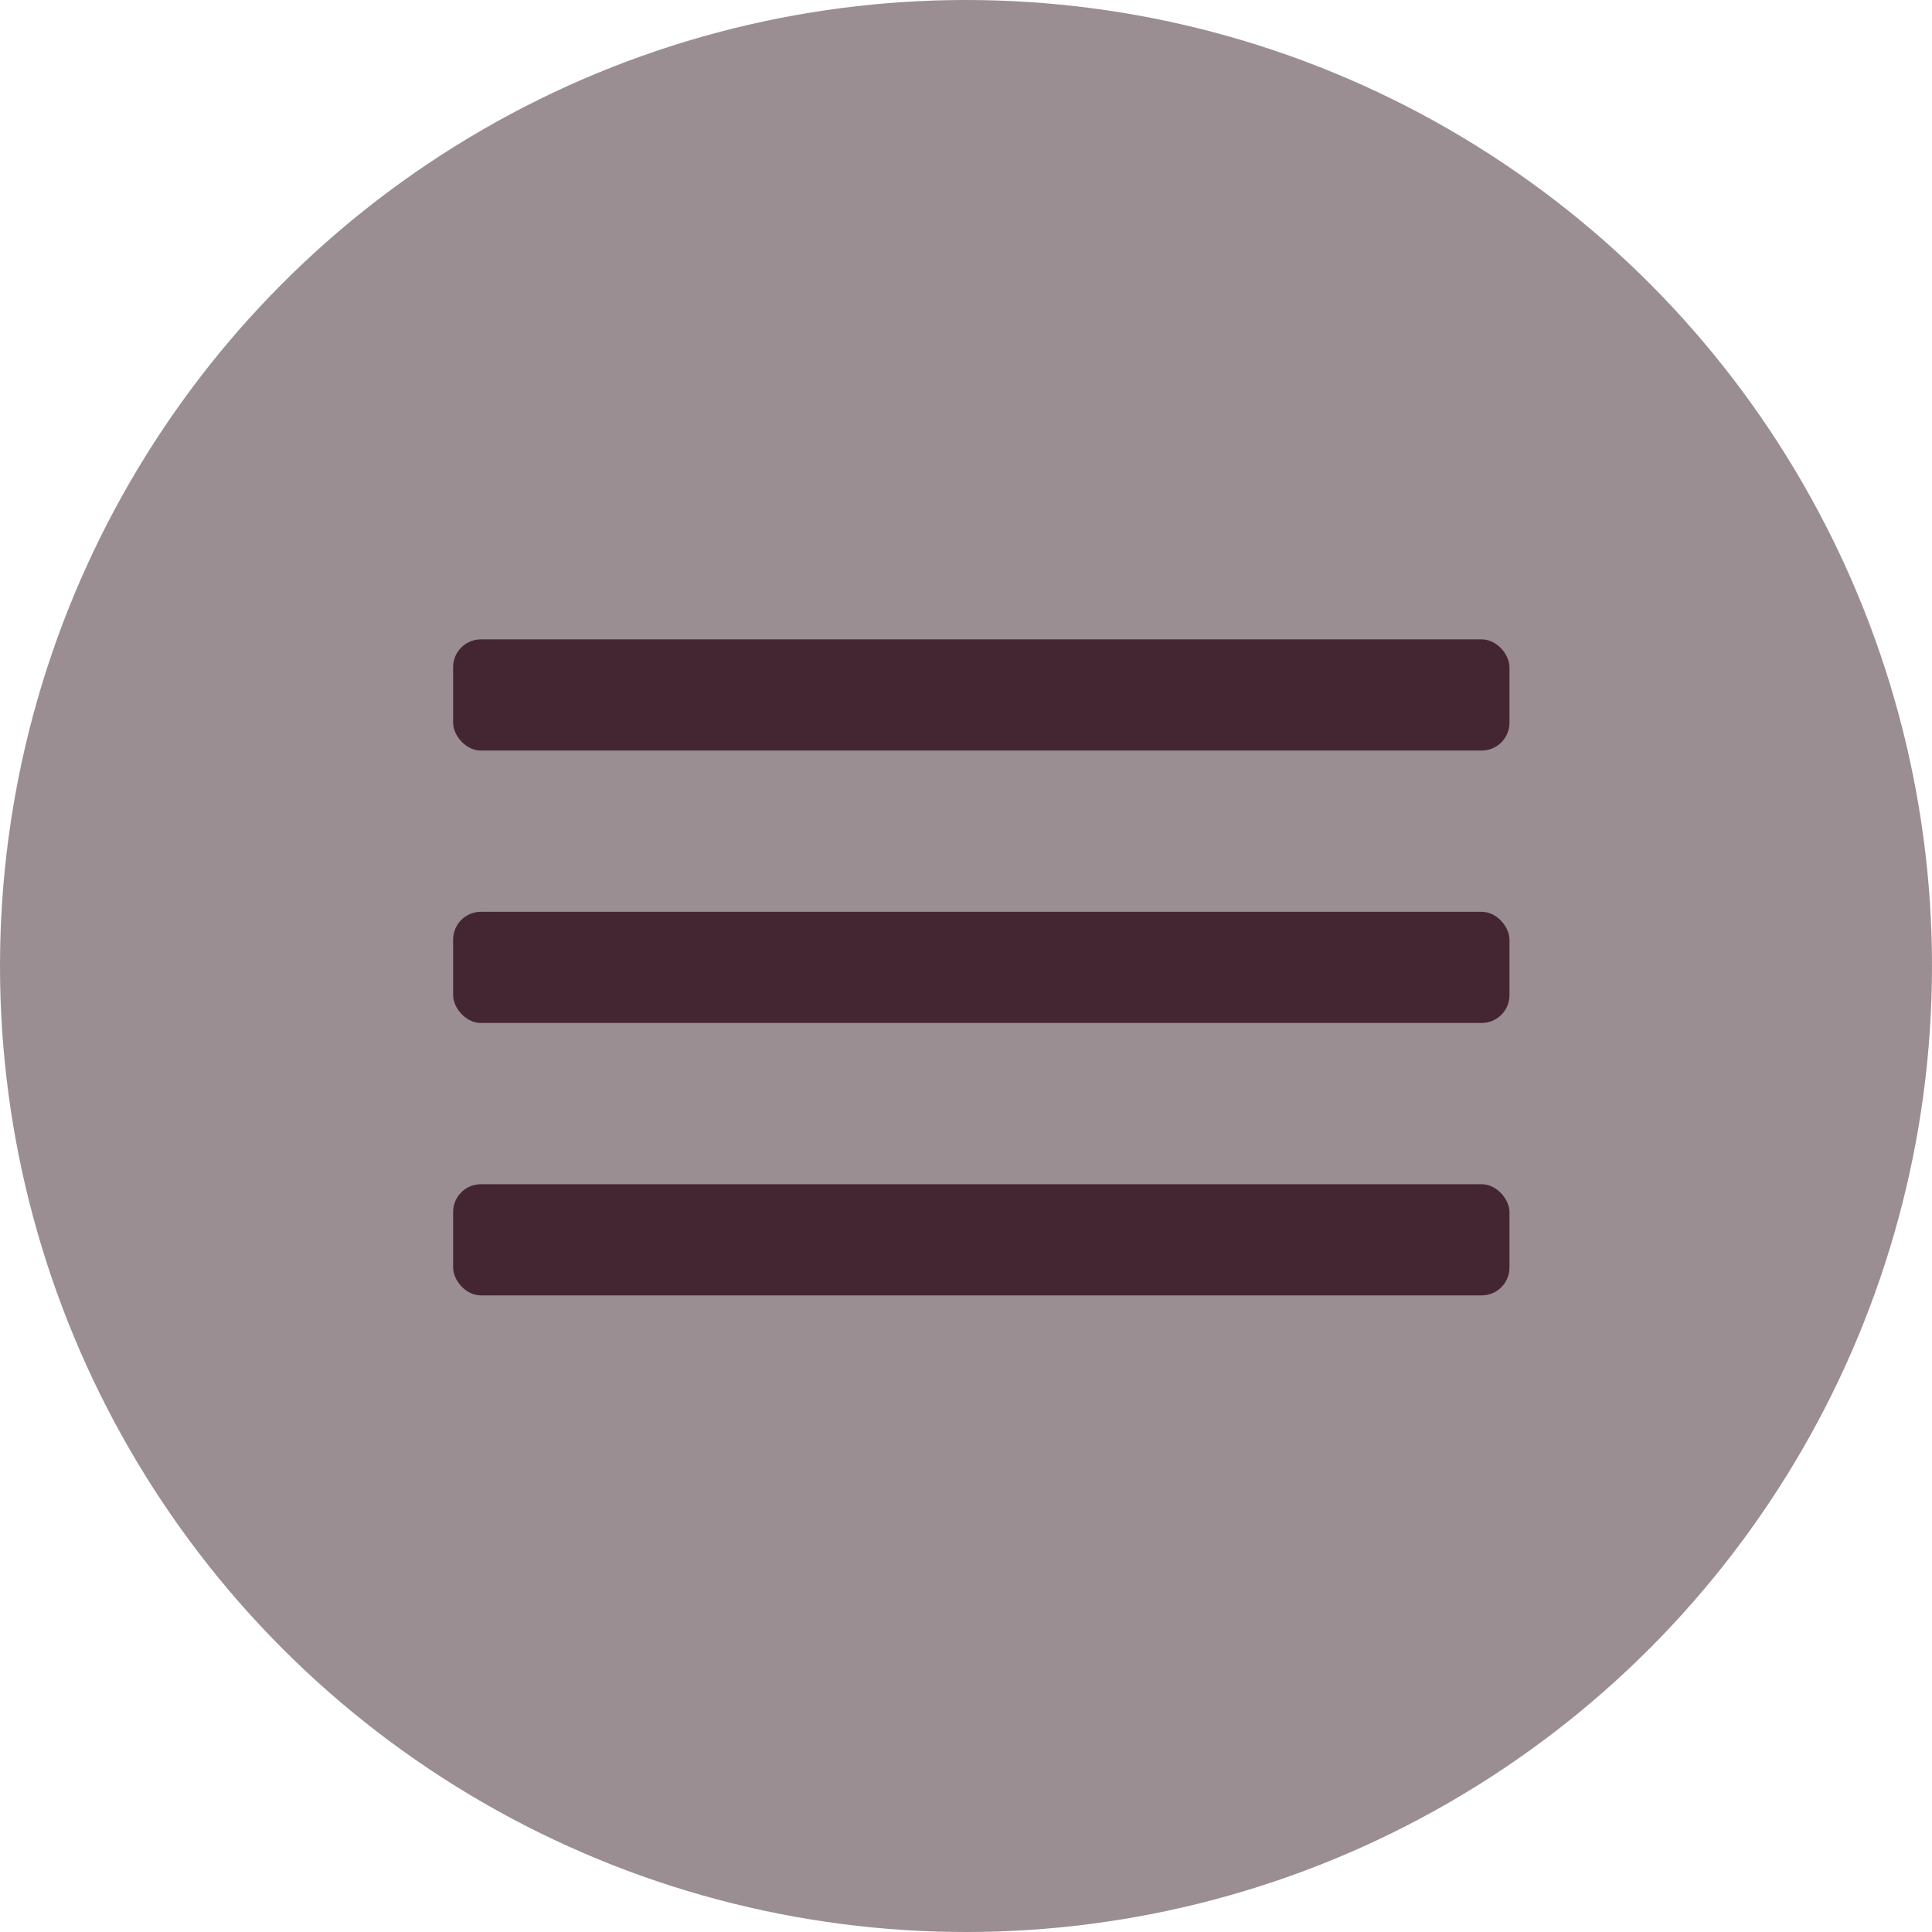<?xml version="1.0" encoding="UTF-8"?> <svg xmlns="http://www.w3.org/2000/svg" width="695" height="695" viewBox="0 0 695 695" fill="none"> <circle cx="347.5" cy="347.5" r="347.5" fill="#9A8E92"></circle> <rect x="163" y="230" width="380" height="40" rx="10" fill="#442632"></rect> <rect x="163" y="328" width="380" height="40" rx="10" fill="#442632"></rect> <rect x="163" y="426" width="380" height="40" rx="10" fill="#442632"></rect> </svg> 